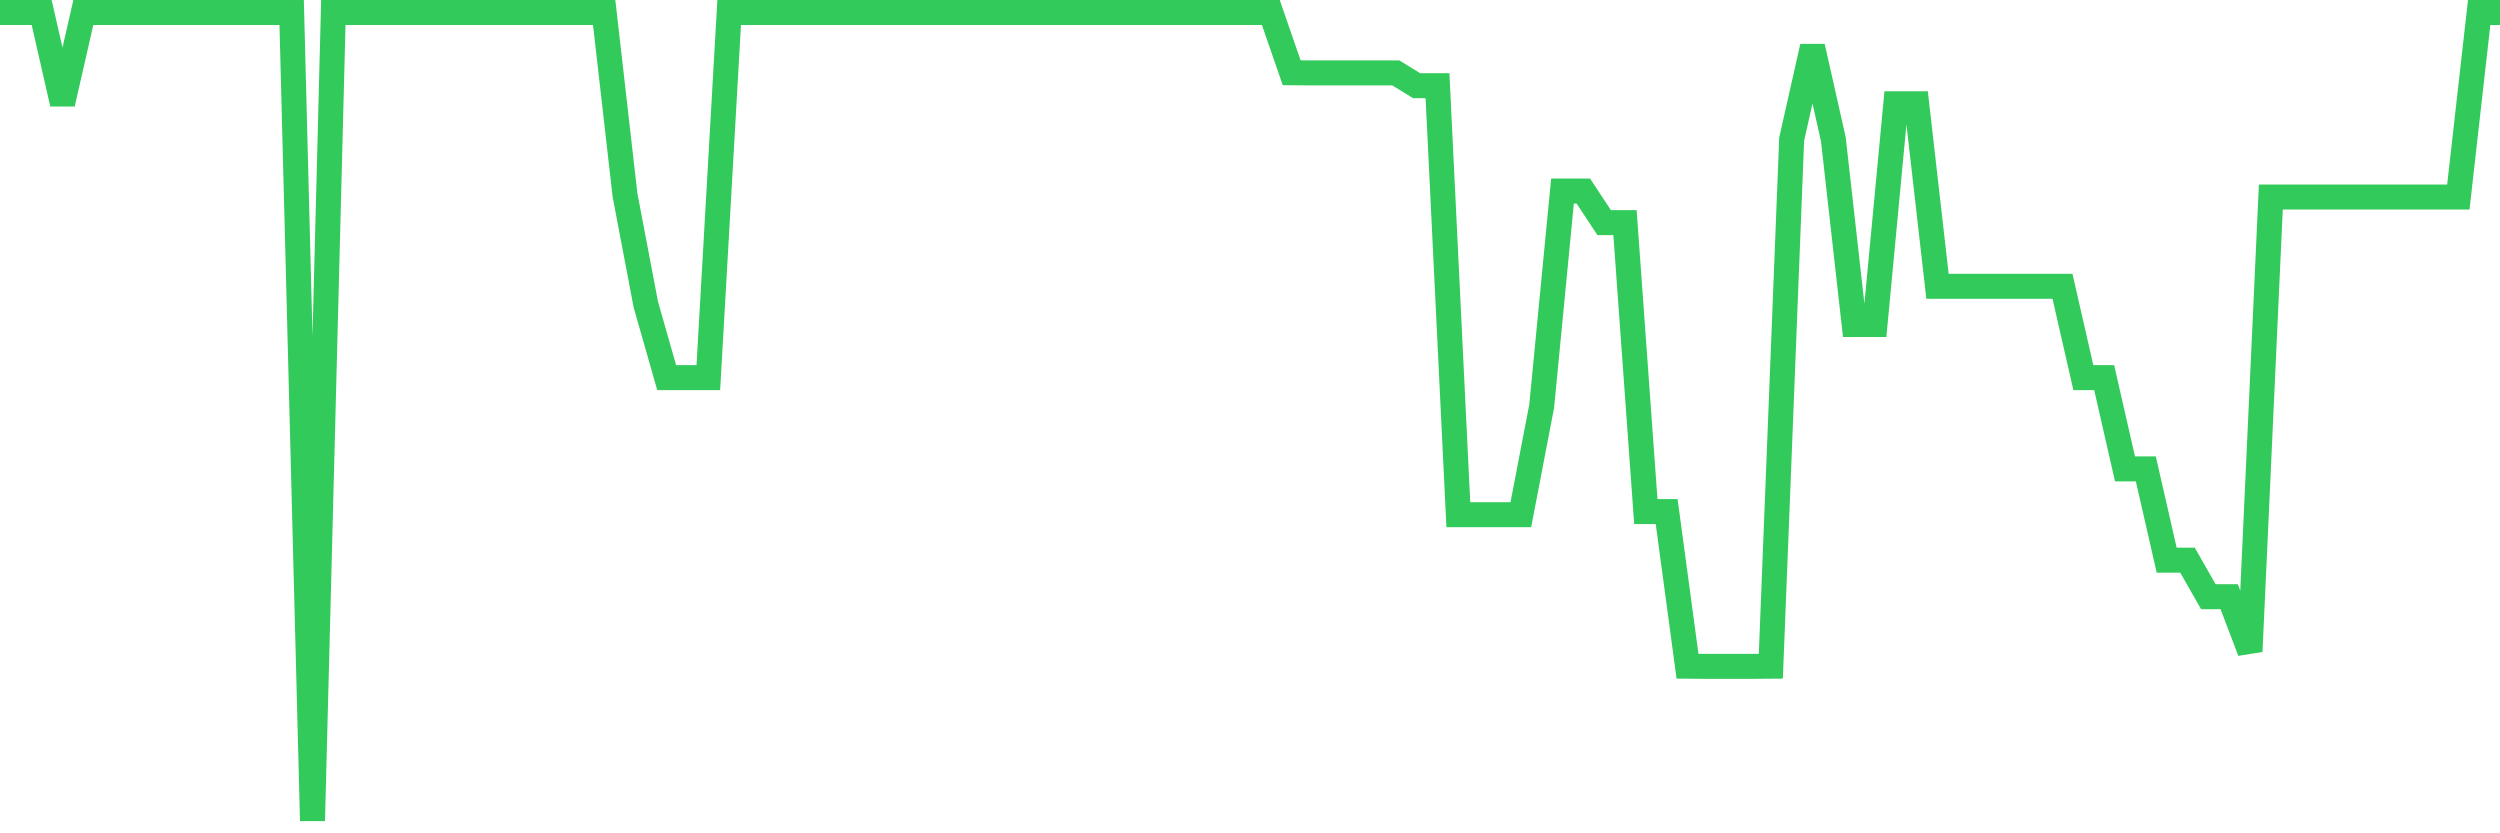 <svg
  xmlns="http://www.w3.org/2000/svg"
  xmlns:xlink="http://www.w3.org/1999/xlink"
  width="120"
  height="40"
  viewBox="0 0 120 40"
  preserveAspectRatio="none"
>
  <polyline
    points="0,0.6 1,0.6 2,0.6 3,4.981 4,0.6 5,0.6 6,0.6 7,0.6 8,0.6 9,0.6 10,0.6 11,0.6 12,0.6 13,0.6 14,0.6 15,39.4 16,0.6 17,0.6 18,0.6 19,0.6 20,0.6 21,0.6 22,0.6 23,0.6 24,0.6 25,0.6 26,0.6 27,0.6 28,0.6 29,0.6 30,9.362 31,14.62 32,18.125 33,18.125 34,18.125 35,0.6 36,0.6 37,0.6 38,0.6 39,0.6 40,0.6 41,0.6 42,0.6 43,0.6 44,0.6 45,0.6 46,0.6 47,0.6 48,0.6 49,0.6 50,0.6 51,0.6 52,0.6 53,0.6 54,0.6 55,0.6 56,0.6 57,0.6 58,0.6 59,0.6 60,0.6 61,0.6 62,3.492 63,3.5 64,3.5 65,3.5 66,3.5 67,3.5 68,4.114 69,4.114 70,24.705 71,24.705 72,24.705 73,24.705 74,19.501 75,9.17 76,9.17 77,10.686 78,10.686 79,24.556 80,24.556 81,31.978 82,31.987 83,31.987 84,31.987 85,31.978 86,6.681 87,2.239 88,6.681 89,15.575 90,15.575 91,4.981 92,4.981 93,13.744 94,13.744 95,13.744 96,13.744 97,13.744 98,13.744 99,13.744 100,18.125 101,18.125 102,22.506 103,22.506 104,26.887 105,26.887 106,28.64 107,28.64 108,31.268 109,9.459 110,9.459 111,9.459 112,9.459 113,9.459 114,9.459 115,9.459 116,9.459 117,9.459 118,9.459 119,0.6 120,0.6"
    fill="none"
    stroke="#32ca5b"
    stroke-width="1.2"
  >
  </polyline>
</svg>